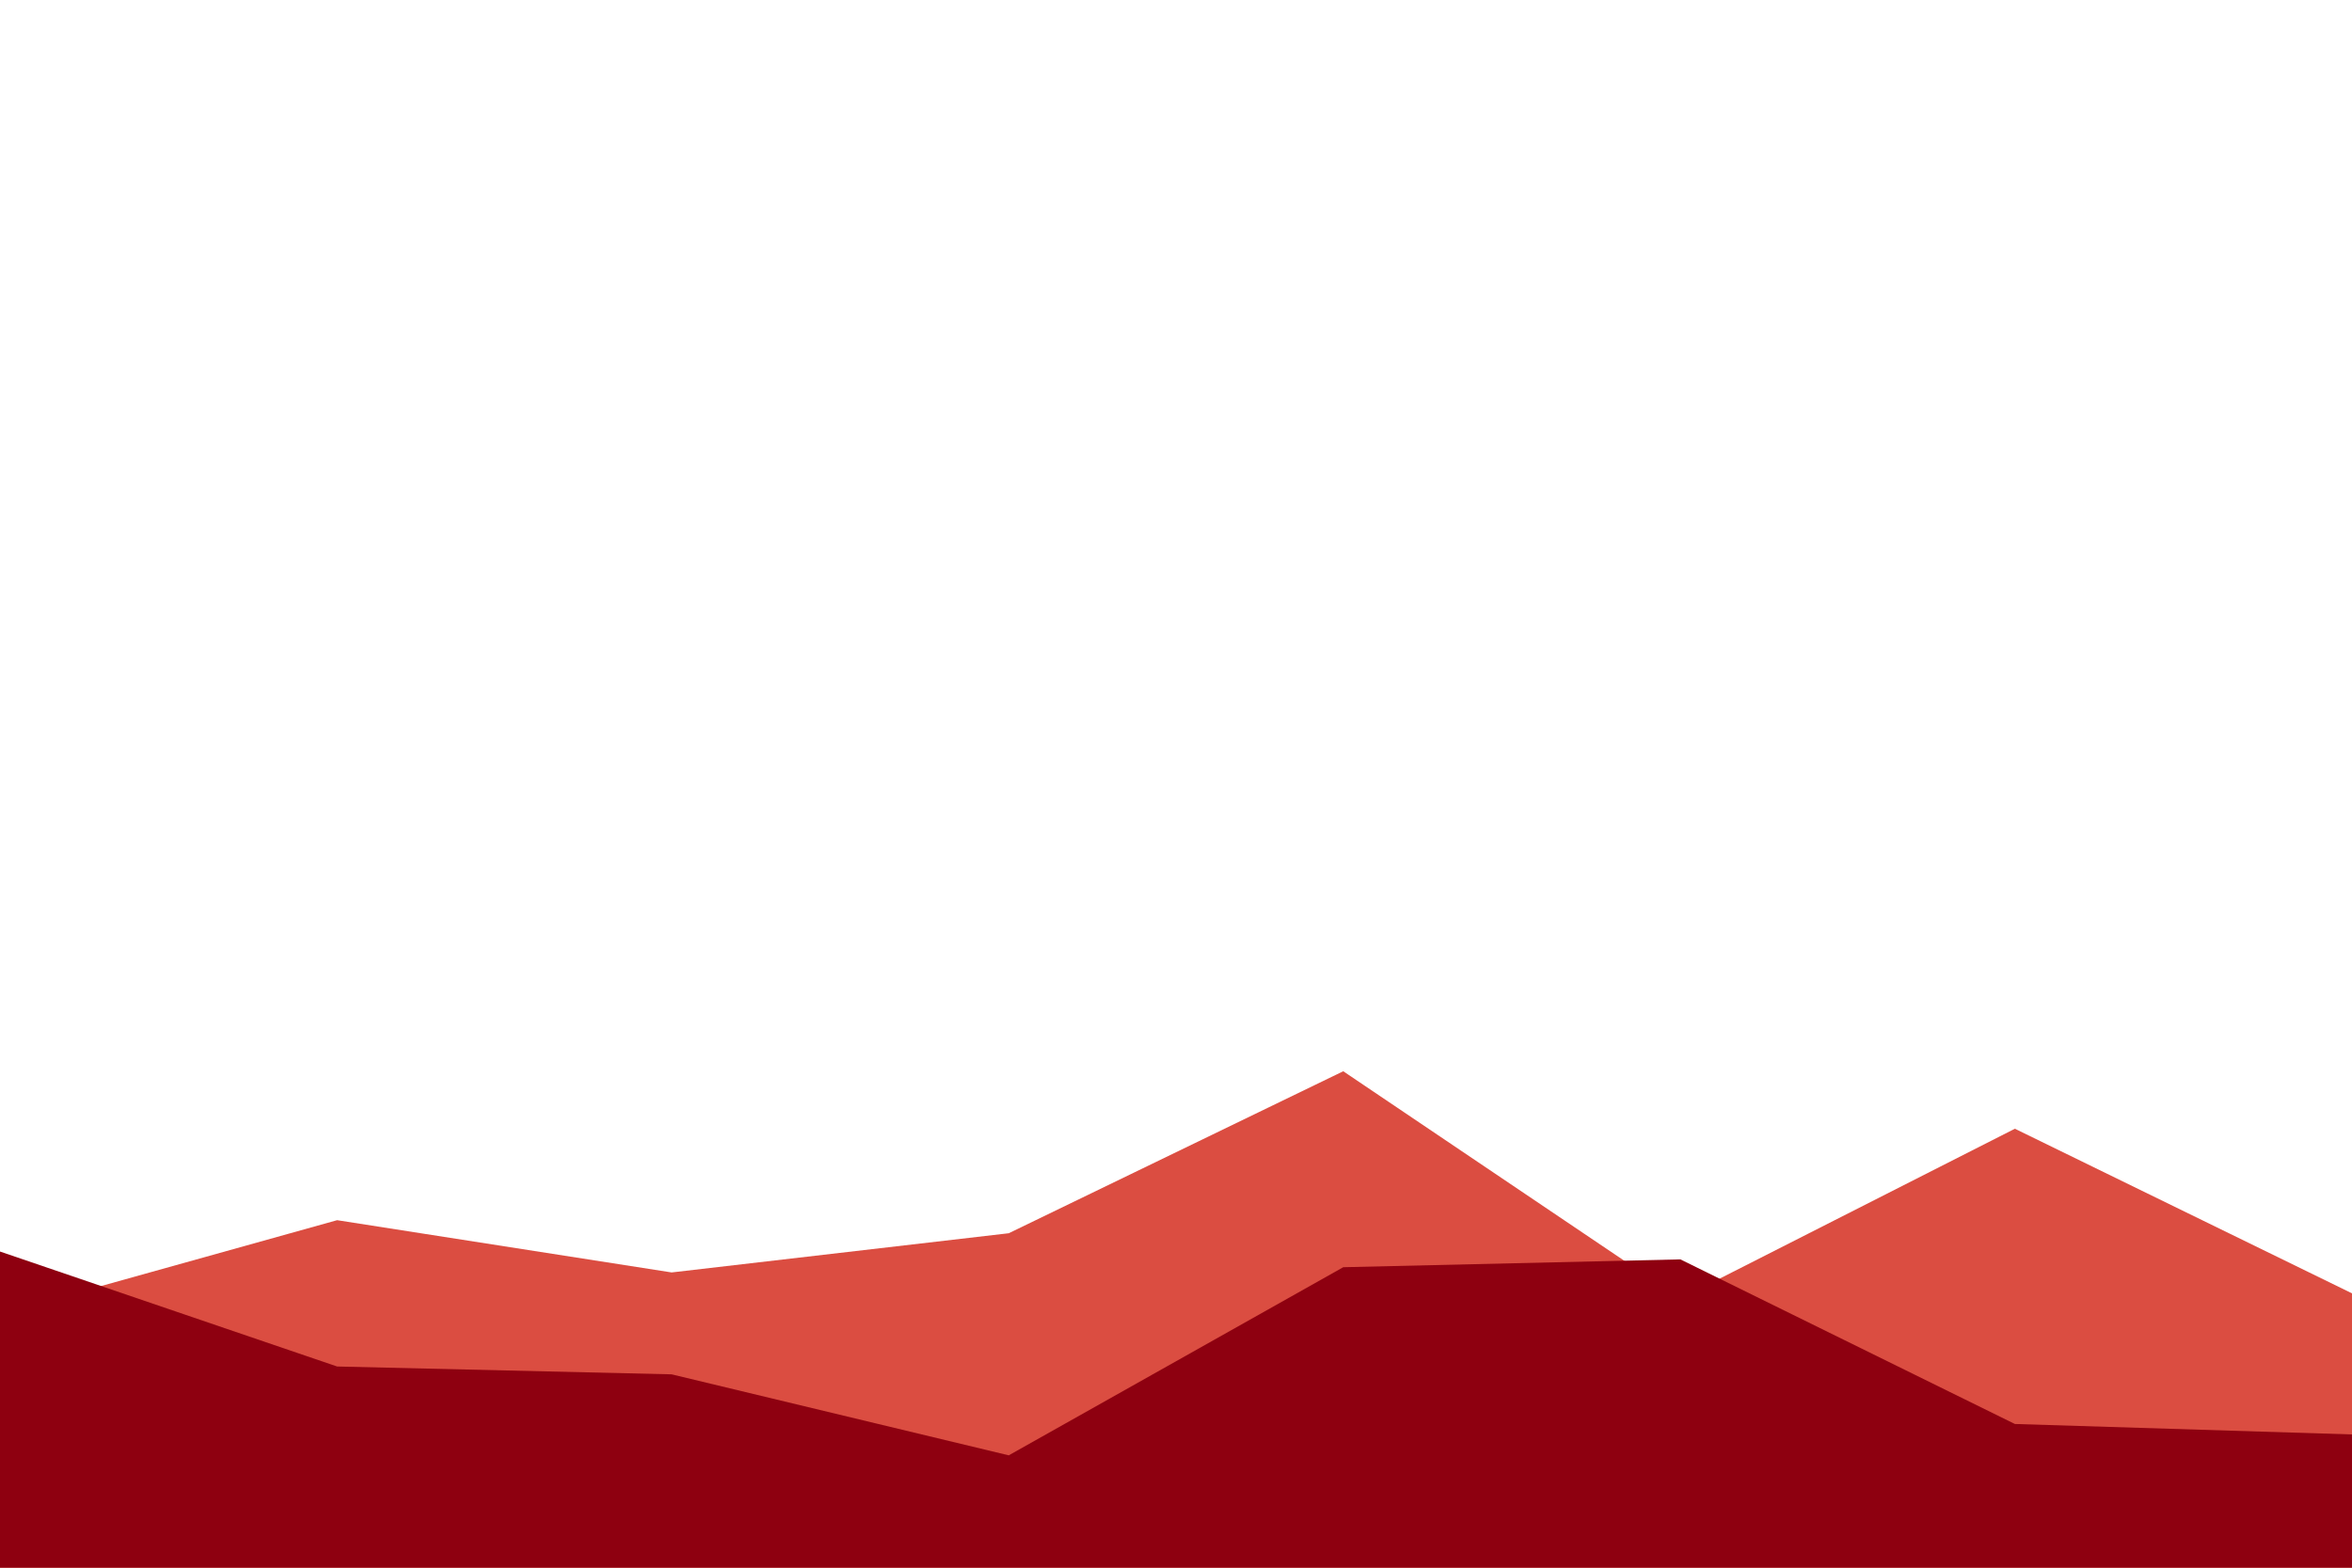 <svg id="visual" viewBox="0 0 900 600" width="900" height="600" xmlns="http://www.w3.org/2000/svg" xmlns:xlink="http://www.w3.org/1999/xlink" version="1.1"><path d="M0 503L129 467L257 487L386 472L514 410L643 497L771 432L900 495L900 601L771 601L643 601L514 601L386 601L257 601L129 601L0 601Z" fill="#db4d41"></path><path d="M0 479L129 523L257 526L386 557L514 485L643 482L771 545L900 549L900 601L771 601L643 601L514 601L386 601L257 601L129 601L0 601Z" fill="#8e0010"></path></svg>